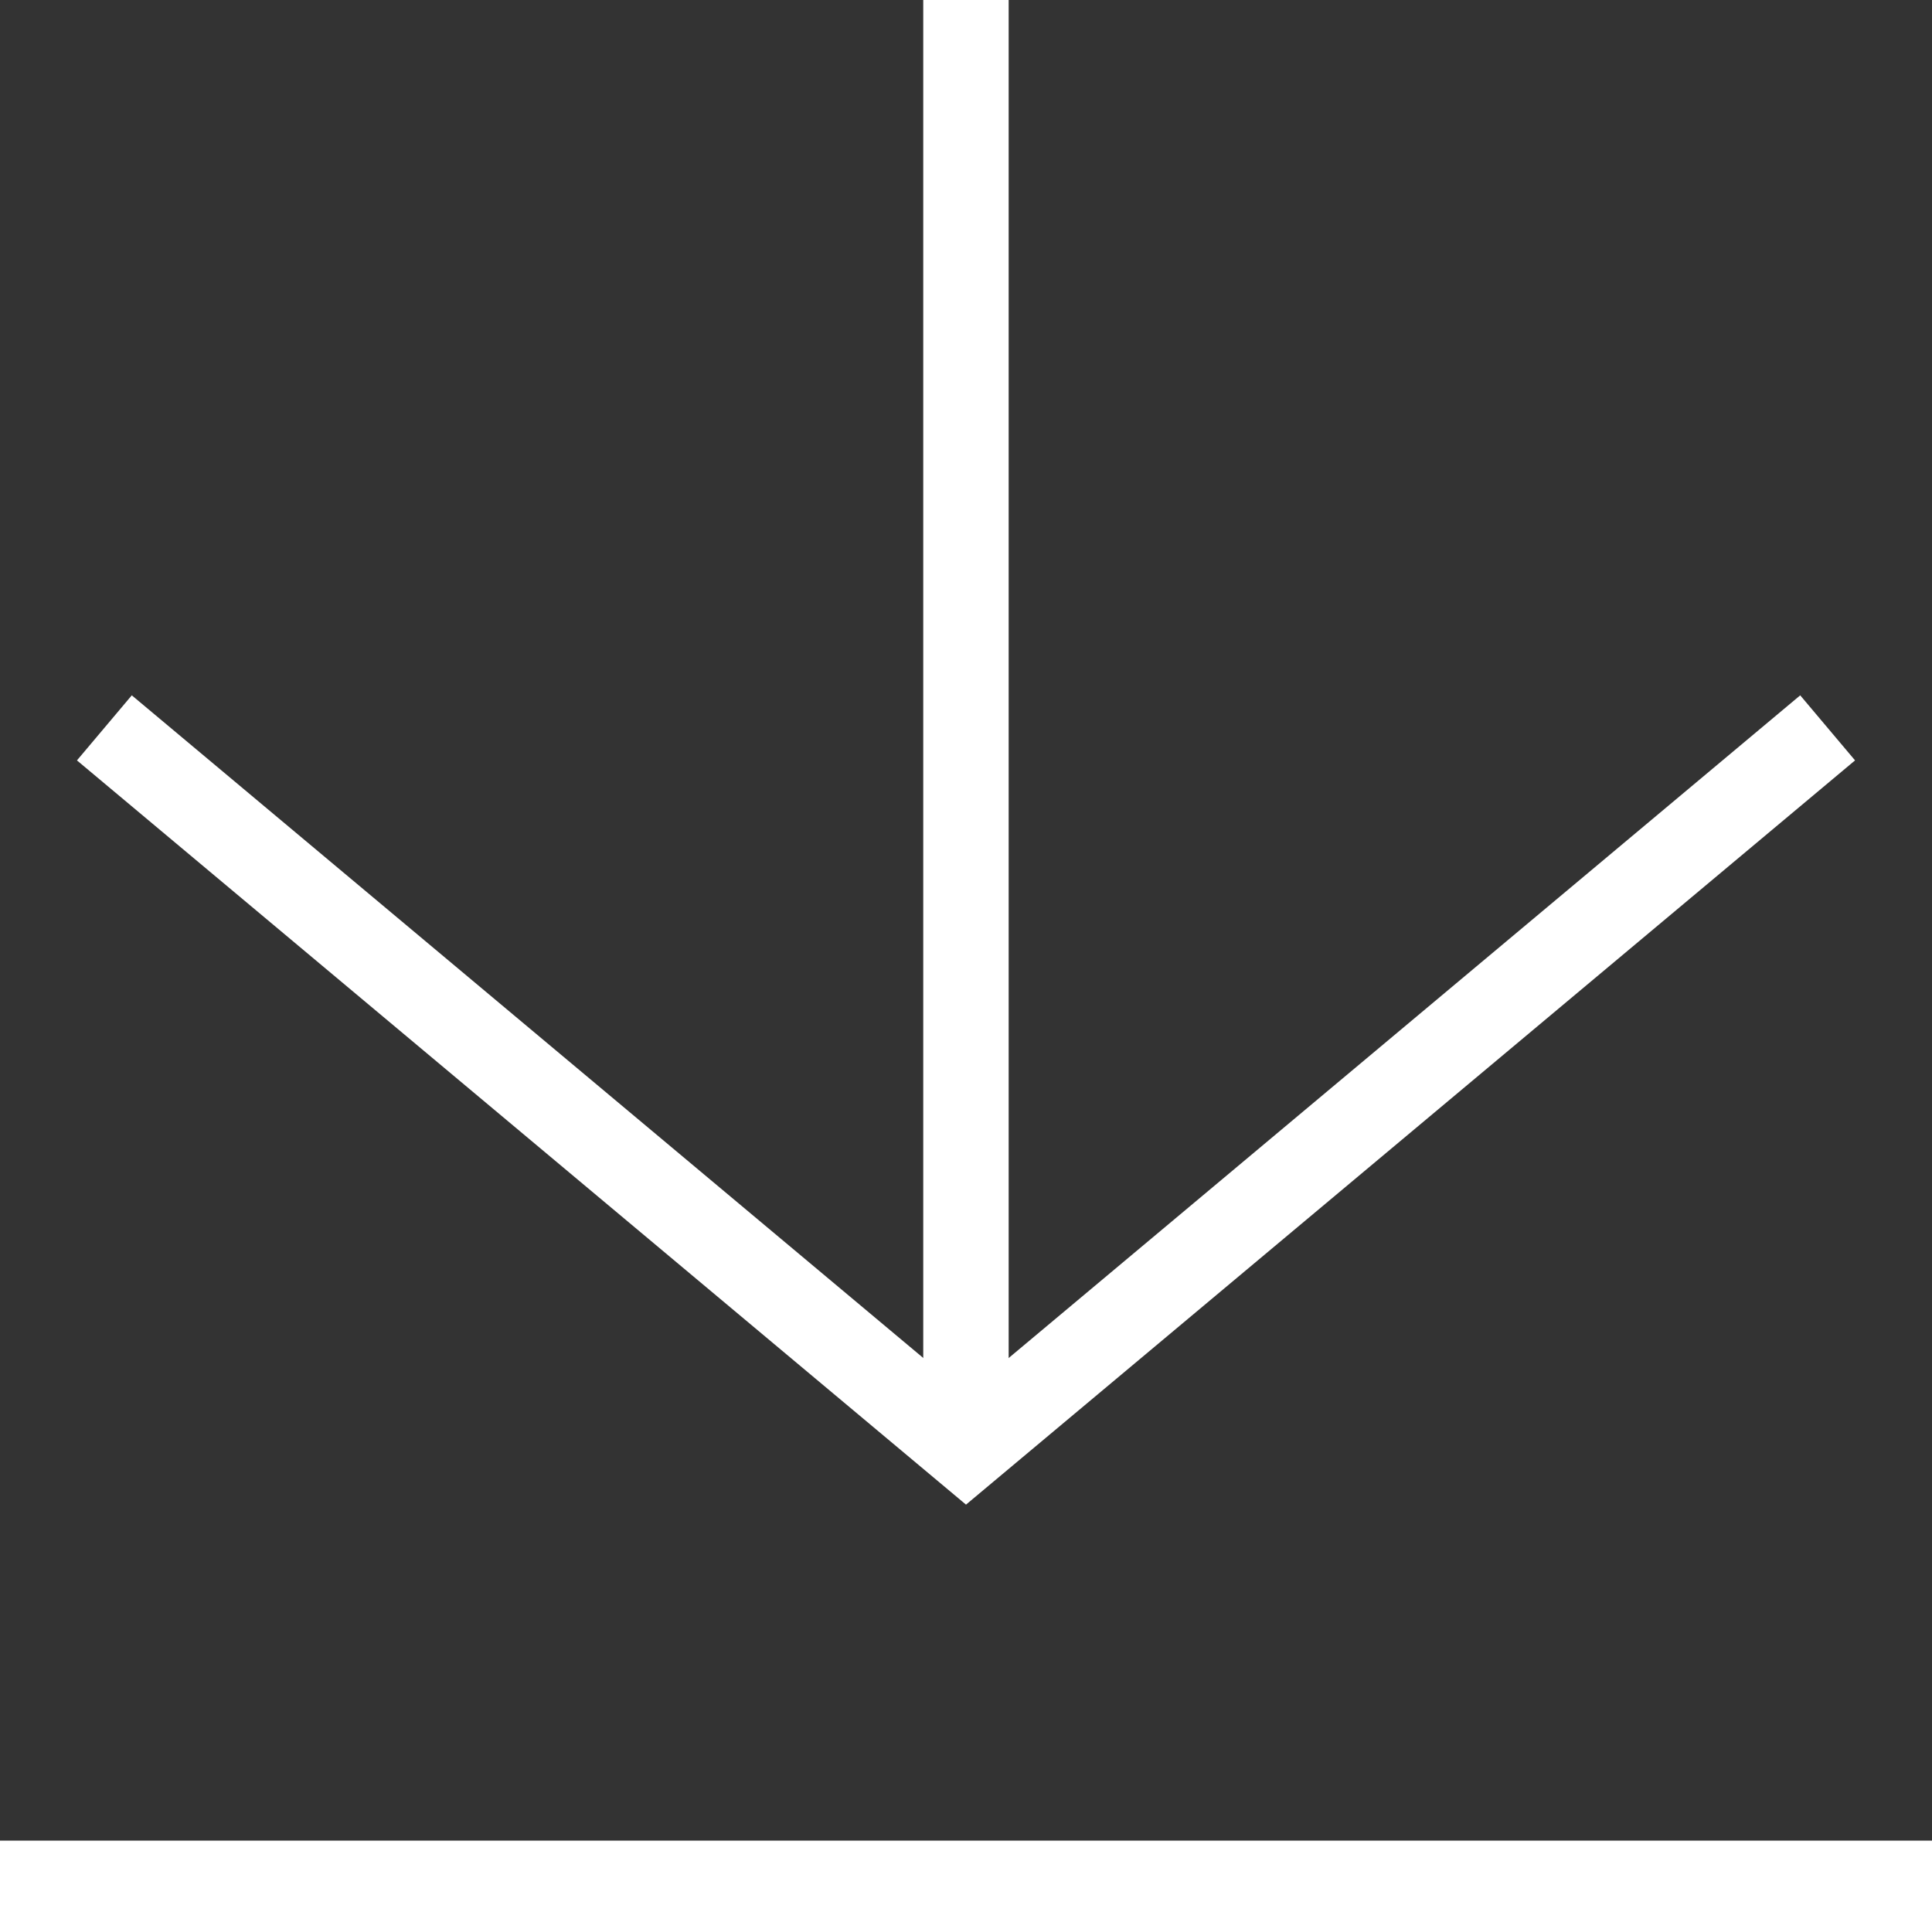 <svg xmlns="http://www.w3.org/2000/svg" width="20.788" height="20.722" viewBox="0 0 20.788 20.722">
  <rect x="0" y="0" width="20.788" height="20.722" fill="#333333" stroke="none"/>
  <g id="그룹_622" data-name="그룹 622" transform="translate(-661.551 -5090.639)">
    <rect id="사각형_127" data-name="사각형 127" width="20.788" height="0.919" transform="translate(661.551 5110.442)" fill="#fff"/>
    <path id="패스_162" data-name="패스 162" d="M12.271,33.13,2.705,25.123l.59-.7,8.976,7.514,8.976-7.514.59.7Z" transform="translate(659.674 5073.697)" fill="#fff"/>
    <rect id="사각형_128" data-name="사각형 128" width="0.919" height="15.59" transform="translate(671.485 5090.639)" fill="#fff"/>
  </g>
</svg>
